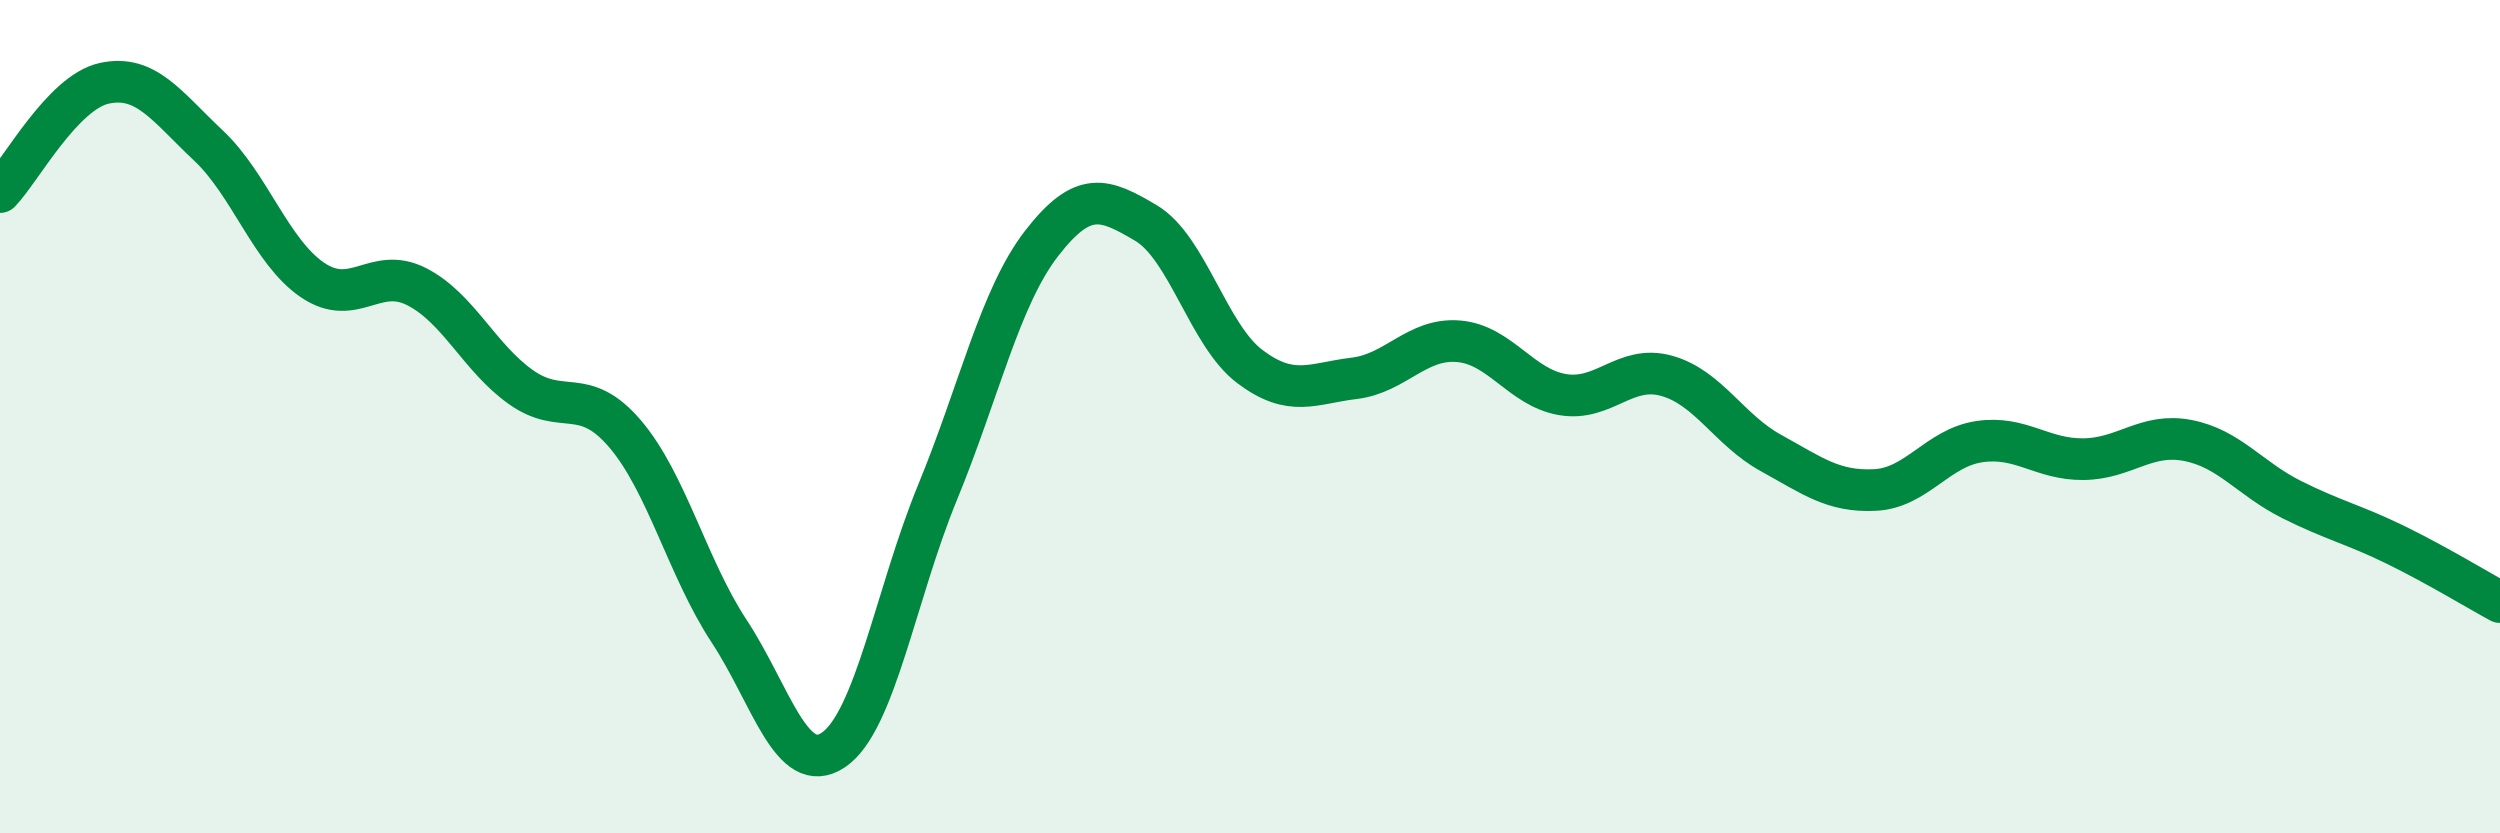 
    <svg width="60" height="20" viewBox="0 0 60 20" xmlns="http://www.w3.org/2000/svg">
      <path
        d="M 0,4.61 C 0.5,4.09 1.5,2.22 2.5,2 C 3.5,1.78 4,2.55 5,3.49 C 6,4.43 6.5,6.04 7.5,6.72 C 8.5,7.4 9,6.37 10,6.88 C 11,7.39 11.5,8.58 12.5,9.29 C 13.5,10 14,9.24 15,10.41 C 16,11.58 16.5,13.63 17.5,15.15 C 18.5,16.67 19,18.67 20,18 C 21,17.33 21.5,14.25 22.5,11.82 C 23.5,9.39 24,7.13 25,5.84 C 26,4.55 26.5,4.76 27.5,5.35 C 28.5,5.94 29,8.05 30,8.8 C 31,9.55 31.5,9.2 32.5,9.08 C 33.5,8.96 34,8.11 35,8.19 C 36,8.27 36.5,9.3 37.5,9.47 C 38.5,9.64 39,8.74 40,9.02 C 41,9.3 41.5,10.32 42.5,10.87 C 43.5,11.42 44,11.81 45,11.76 C 46,11.71 46.5,10.75 47.5,10.6 C 48.5,10.45 49,11.03 50,11.02 C 51,11.01 51.5,10.38 52.5,10.57 C 53.5,10.76 54,11.49 55,11.99 C 56,12.49 56.5,12.59 57.5,13.08 C 58.5,13.57 59.5,14.18 60,14.45L60 20L0 20Z"
        fill="#008740"
        opacity="0.1"
        stroke-linecap="round"
        stroke-linejoin="round"
      />
      <path
        d="M 0,4.61 C 0.5,4.09 1.5,2.22 2.5,2 C 3.5,1.78 4,2.55 5,3.49 C 6,4.43 6.5,6.04 7.5,6.72 C 8.5,7.4 9,6.37 10,6.88 C 11,7.39 11.5,8.58 12.5,9.29 C 13.5,10 14,9.24 15,10.41 C 16,11.58 16.5,13.63 17.5,15.15 C 18.5,16.67 19,18.67 20,18 C 21,17.33 21.5,14.25 22.5,11.82 C 23.5,9.39 24,7.13 25,5.84 C 26,4.55 26.5,4.76 27.5,5.35 C 28.5,5.94 29,8.05 30,8.8 C 31,9.55 31.5,9.2 32.5,9.08 C 33.5,8.96 34,8.11 35,8.19 C 36,8.27 36.5,9.3 37.5,9.47 C 38.5,9.64 39,8.74 40,9.02 C 41,9.3 41.5,10.32 42.5,10.87 C 43.5,11.42 44,11.81 45,11.76 C 46,11.71 46.5,10.75 47.5,10.6 C 48.5,10.45 49,11.03 50,11.02 C 51,11.01 51.5,10.38 52.5,10.57 C 53.5,10.76 54,11.49 55,11.99 C 56,12.49 56.5,12.59 57.5,13.08 C 58.5,13.57 59.5,14.18 60,14.45"
        stroke="#008740"
        stroke-width="1"
        fill="none"
        stroke-linecap="round"
        stroke-linejoin="round"
      />
    </svg>
  